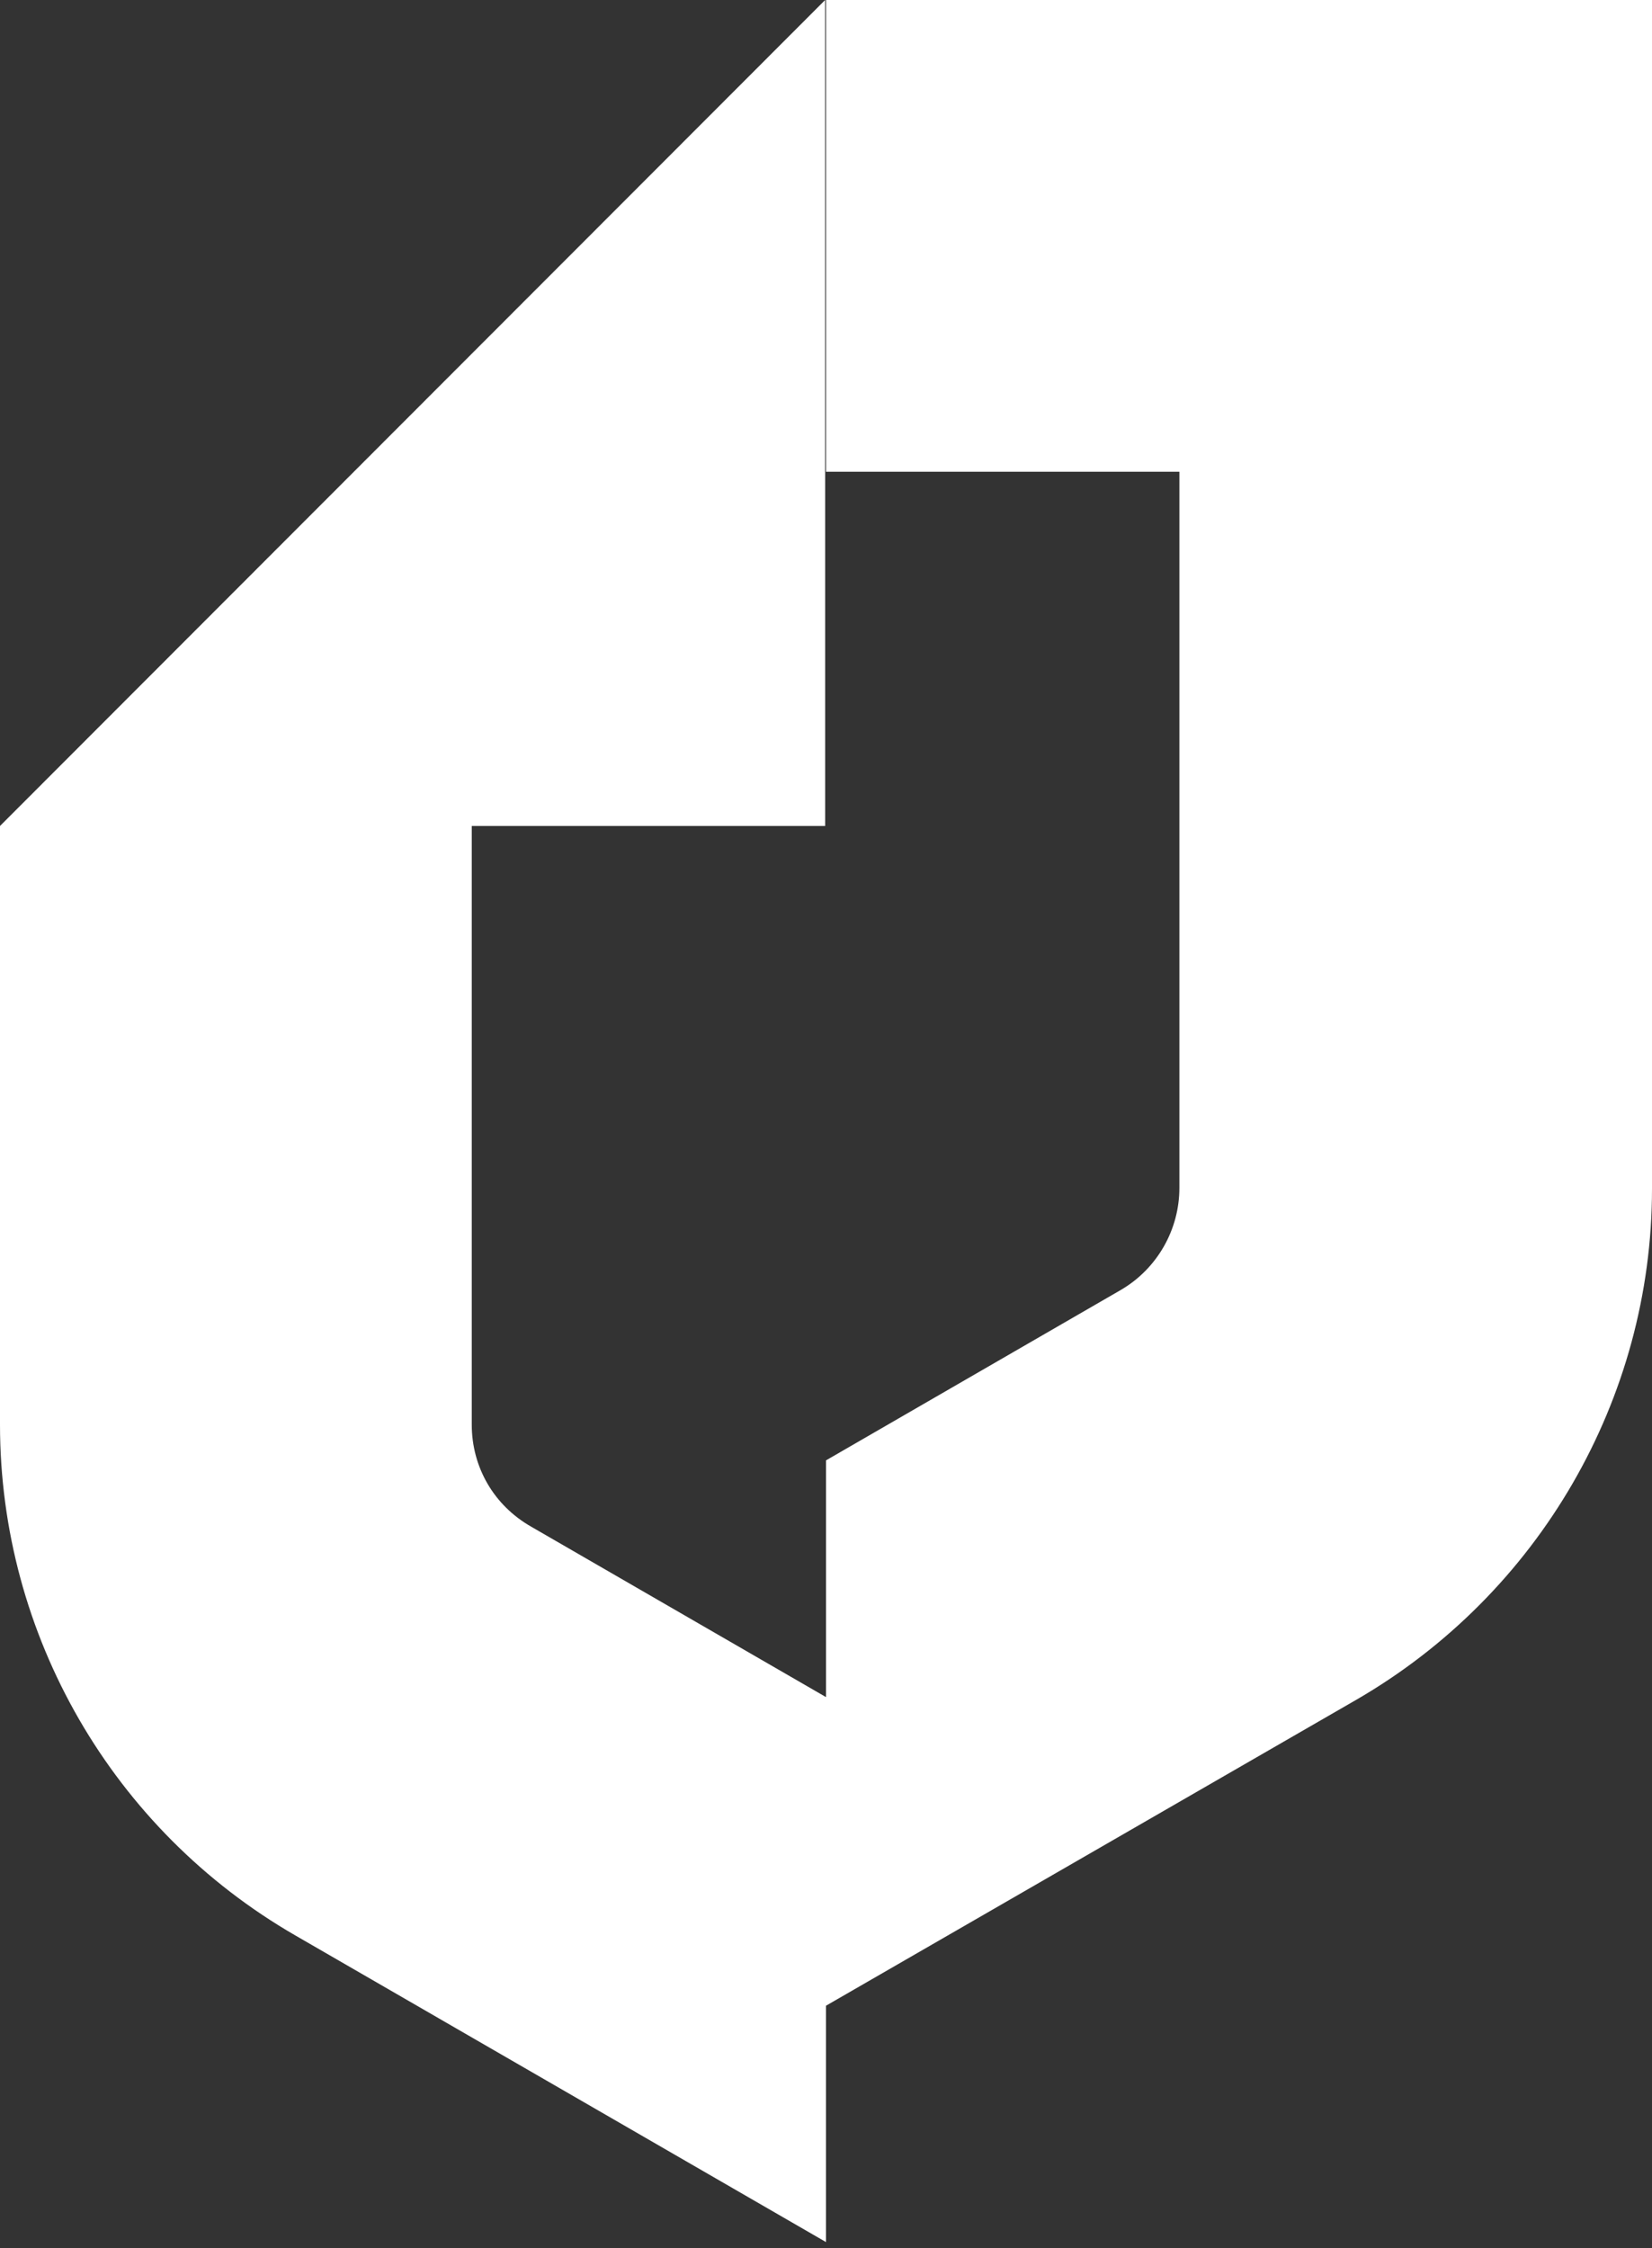 <?xml version="1.0" encoding="UTF-8"?> <svg xmlns="http://www.w3.org/2000/svg" width="194" height="264" viewBox="0 0 194 264" fill="none"><rect x="0" y="0" width="194" height="264" fill="#333333" stroke="none"/><path d="M55.4 167.3V97H0V167.3C0 192 13.2 214.9 34.7 227.3L97 263.3V199.3L62.4 179.3C58 176.8 55.4 172.3 55.4 167.3Z" fill="white"></path><path d="M96.9 235.6L159.3 199.6C180.7 187.2 194 164.3 194 139.6V0H97V55.4H138.5V139.5C138.5 144.4 135.9 149 131.6 151.5L97 171.5V235.6H96.9Z" fill="white"></path><path d="M96.9 0L0 97H96.9V0Z" fill="white"></path></svg> 